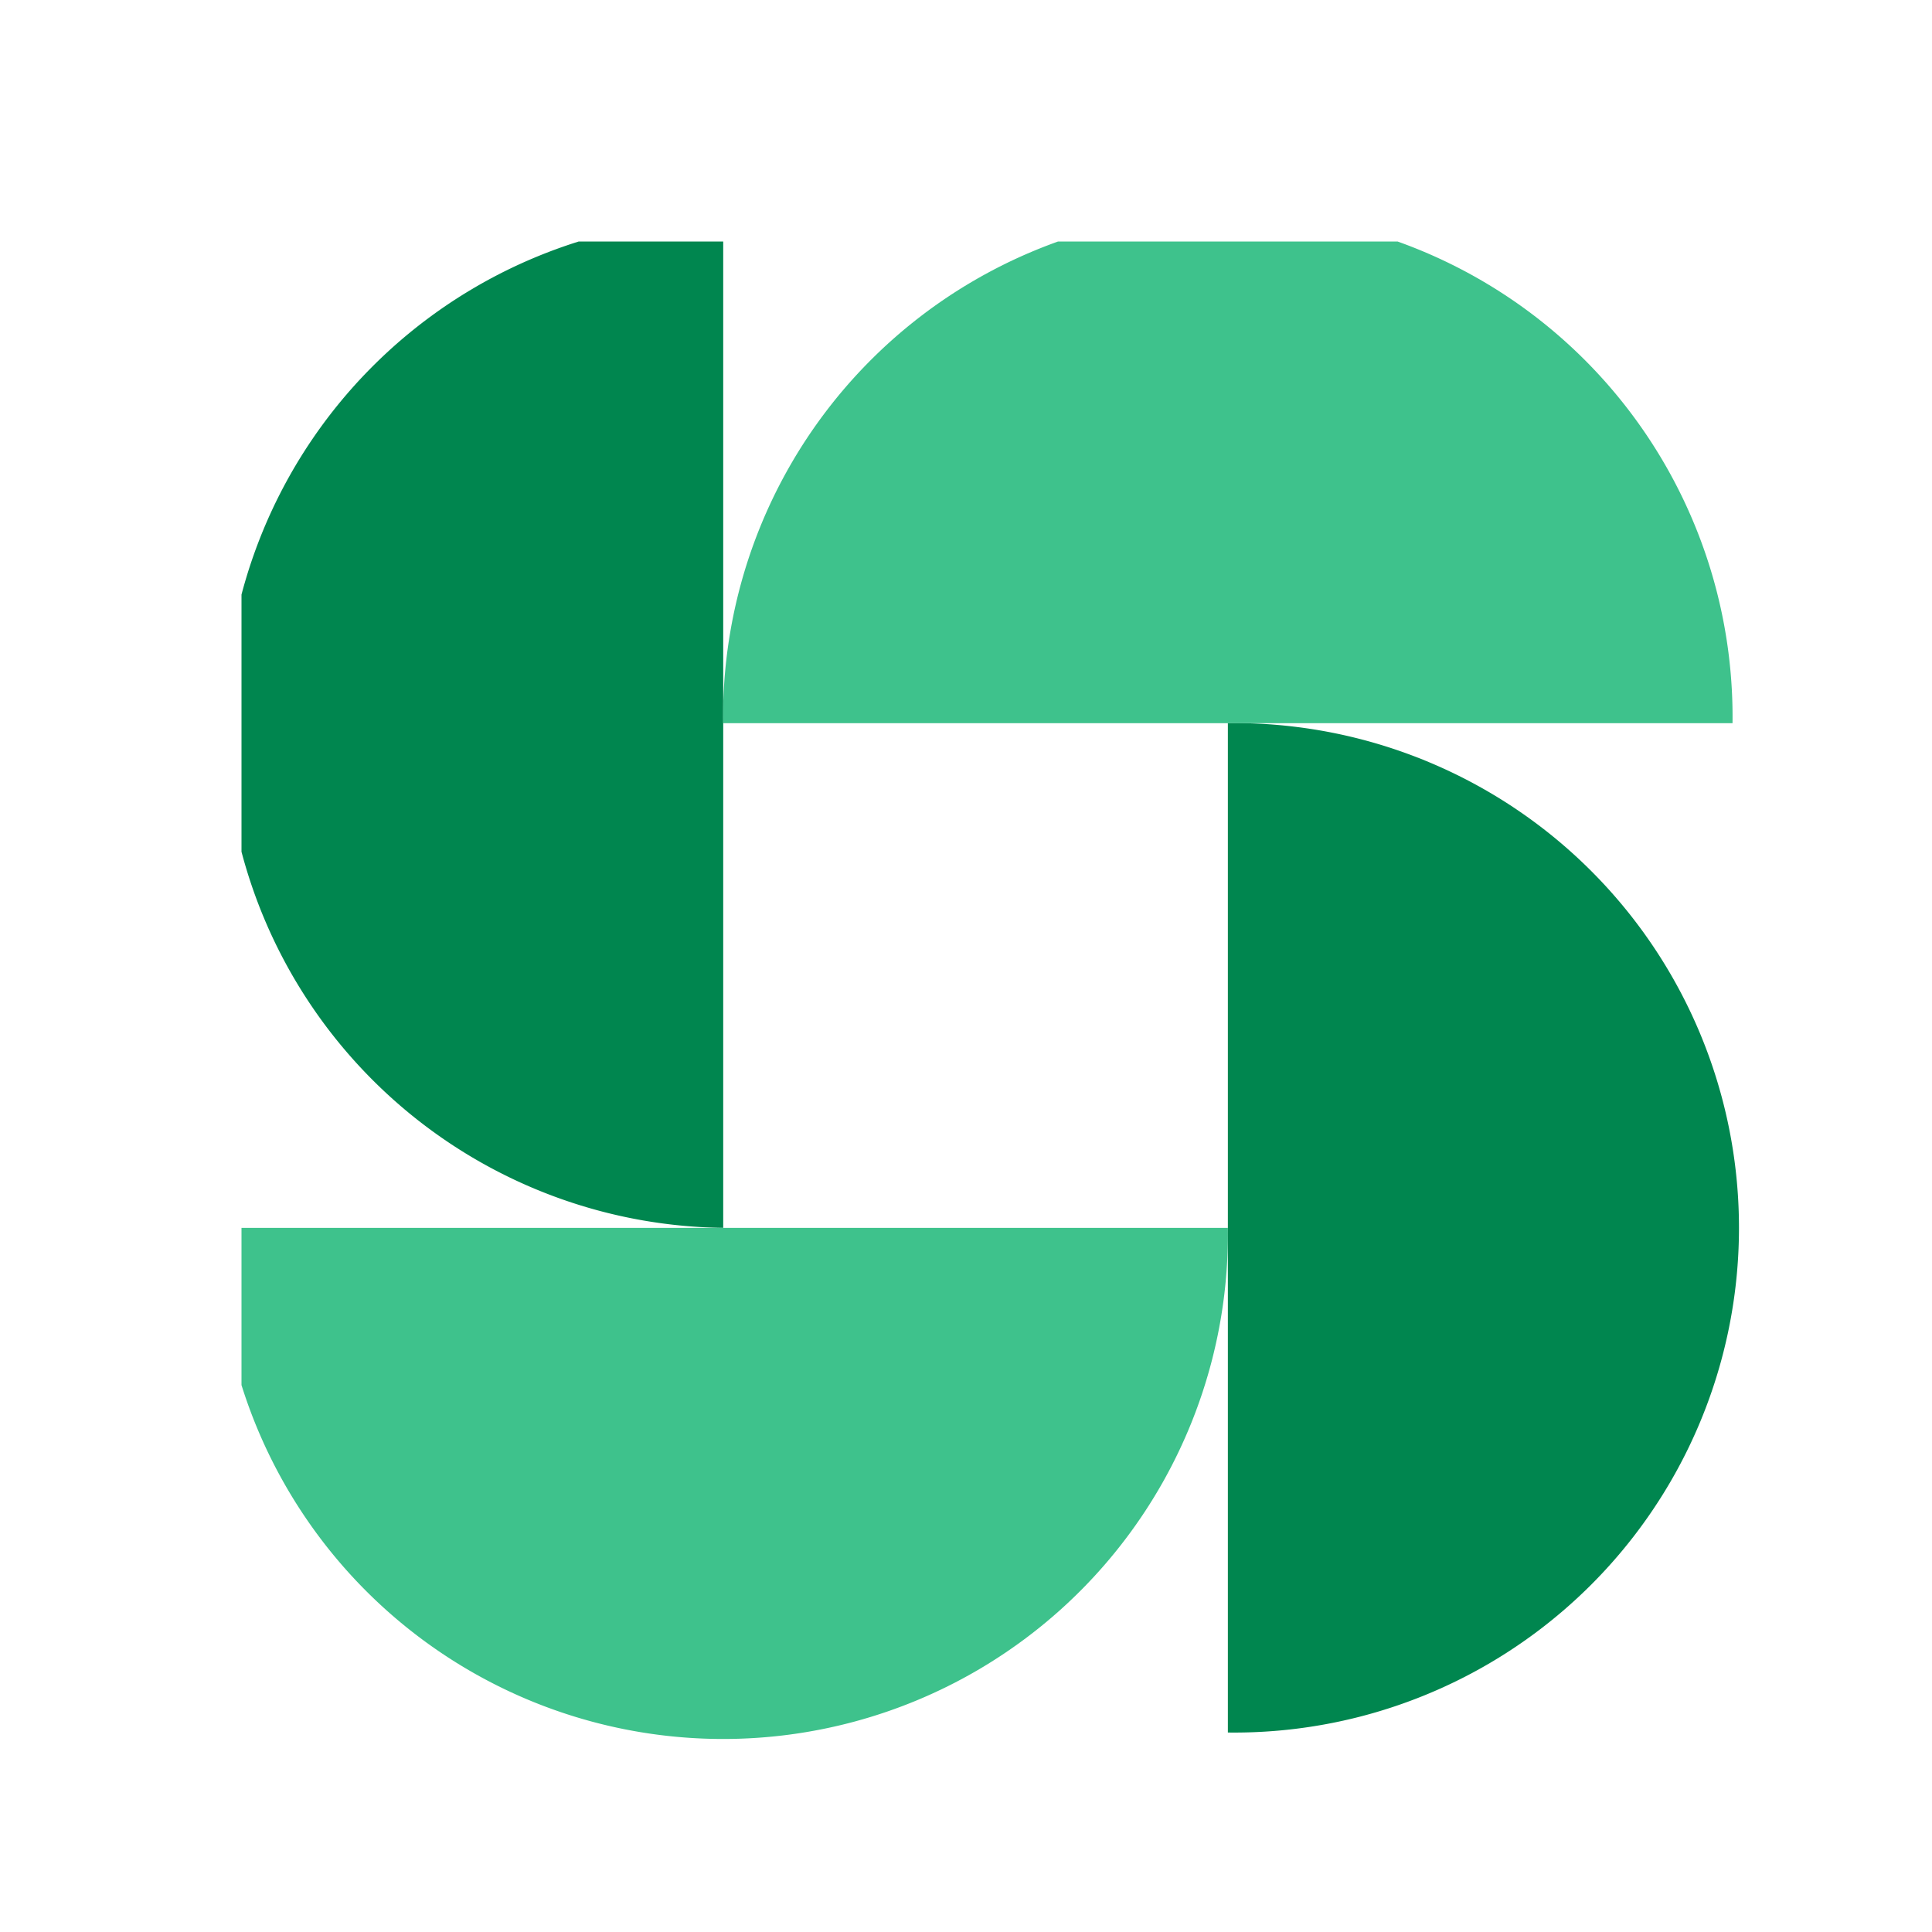 <?xml version="1.0" encoding="UTF-8"?>
<svg xmlns="http://www.w3.org/2000/svg" xmlns:xlink="http://www.w3.org/1999/xlink" width="24" height="24" viewBox="0 0 24 24">
  <defs>
    <clipPath id="clip-path">
      <rect id="Rectangle_12649" data-name="Rectangle 12649" width="19" height="19" transform="translate(0.334 0.334)" fill="none"></rect>
    </clipPath>
  </defs>
  <g id="Synthetic_Monitoring_24x24" data-name="Synthetic Monitoring 24x24" transform="translate(-442 -2513)">
    <rect id="Rectangle_12407" data-name="Rectangle 12407" width="24" height="24" transform="translate(442 2513)" fill="none"></rect>
    <g id="Group_21816" data-name="Group 21816" transform="translate(444.666 2515.666)">
      <g id="Group_21811" data-name="Group 21811" transform="translate(0 0)" clip-path="url(#clip-path)">
        <path id="Path_35570" data-name="Path 35570" d="M6.27,12.539V0a6.27,6.27,0,0,0,0,12.539" transform="translate(0.048 0.048)" fill="#00864f"></path>
        <path id="Path_35571" data-name="Path 35571" d="M12.539,30.736H0a6.27,6.27,0,1,0,12.539,0" transform="translate(0.048 -18.149)" fill="#3ec28c"></path>
        <path id="Path_35572" data-name="Path 35572" d="M30.736,15.368V27.907a6.27,6.27,0,1,0,0-12.539" transform="translate(-18.149 -9.051)" fill="#00864f"></path>
        <path id="Path_35573" data-name="Path 35573" d="M15.368,6.27H27.907a6.27,6.27,0,1,0-12.539,0" transform="translate(-9.051 0.048)" fill="#3ec28c"></path>
      </g>
    </g>
  </g>
</svg>
